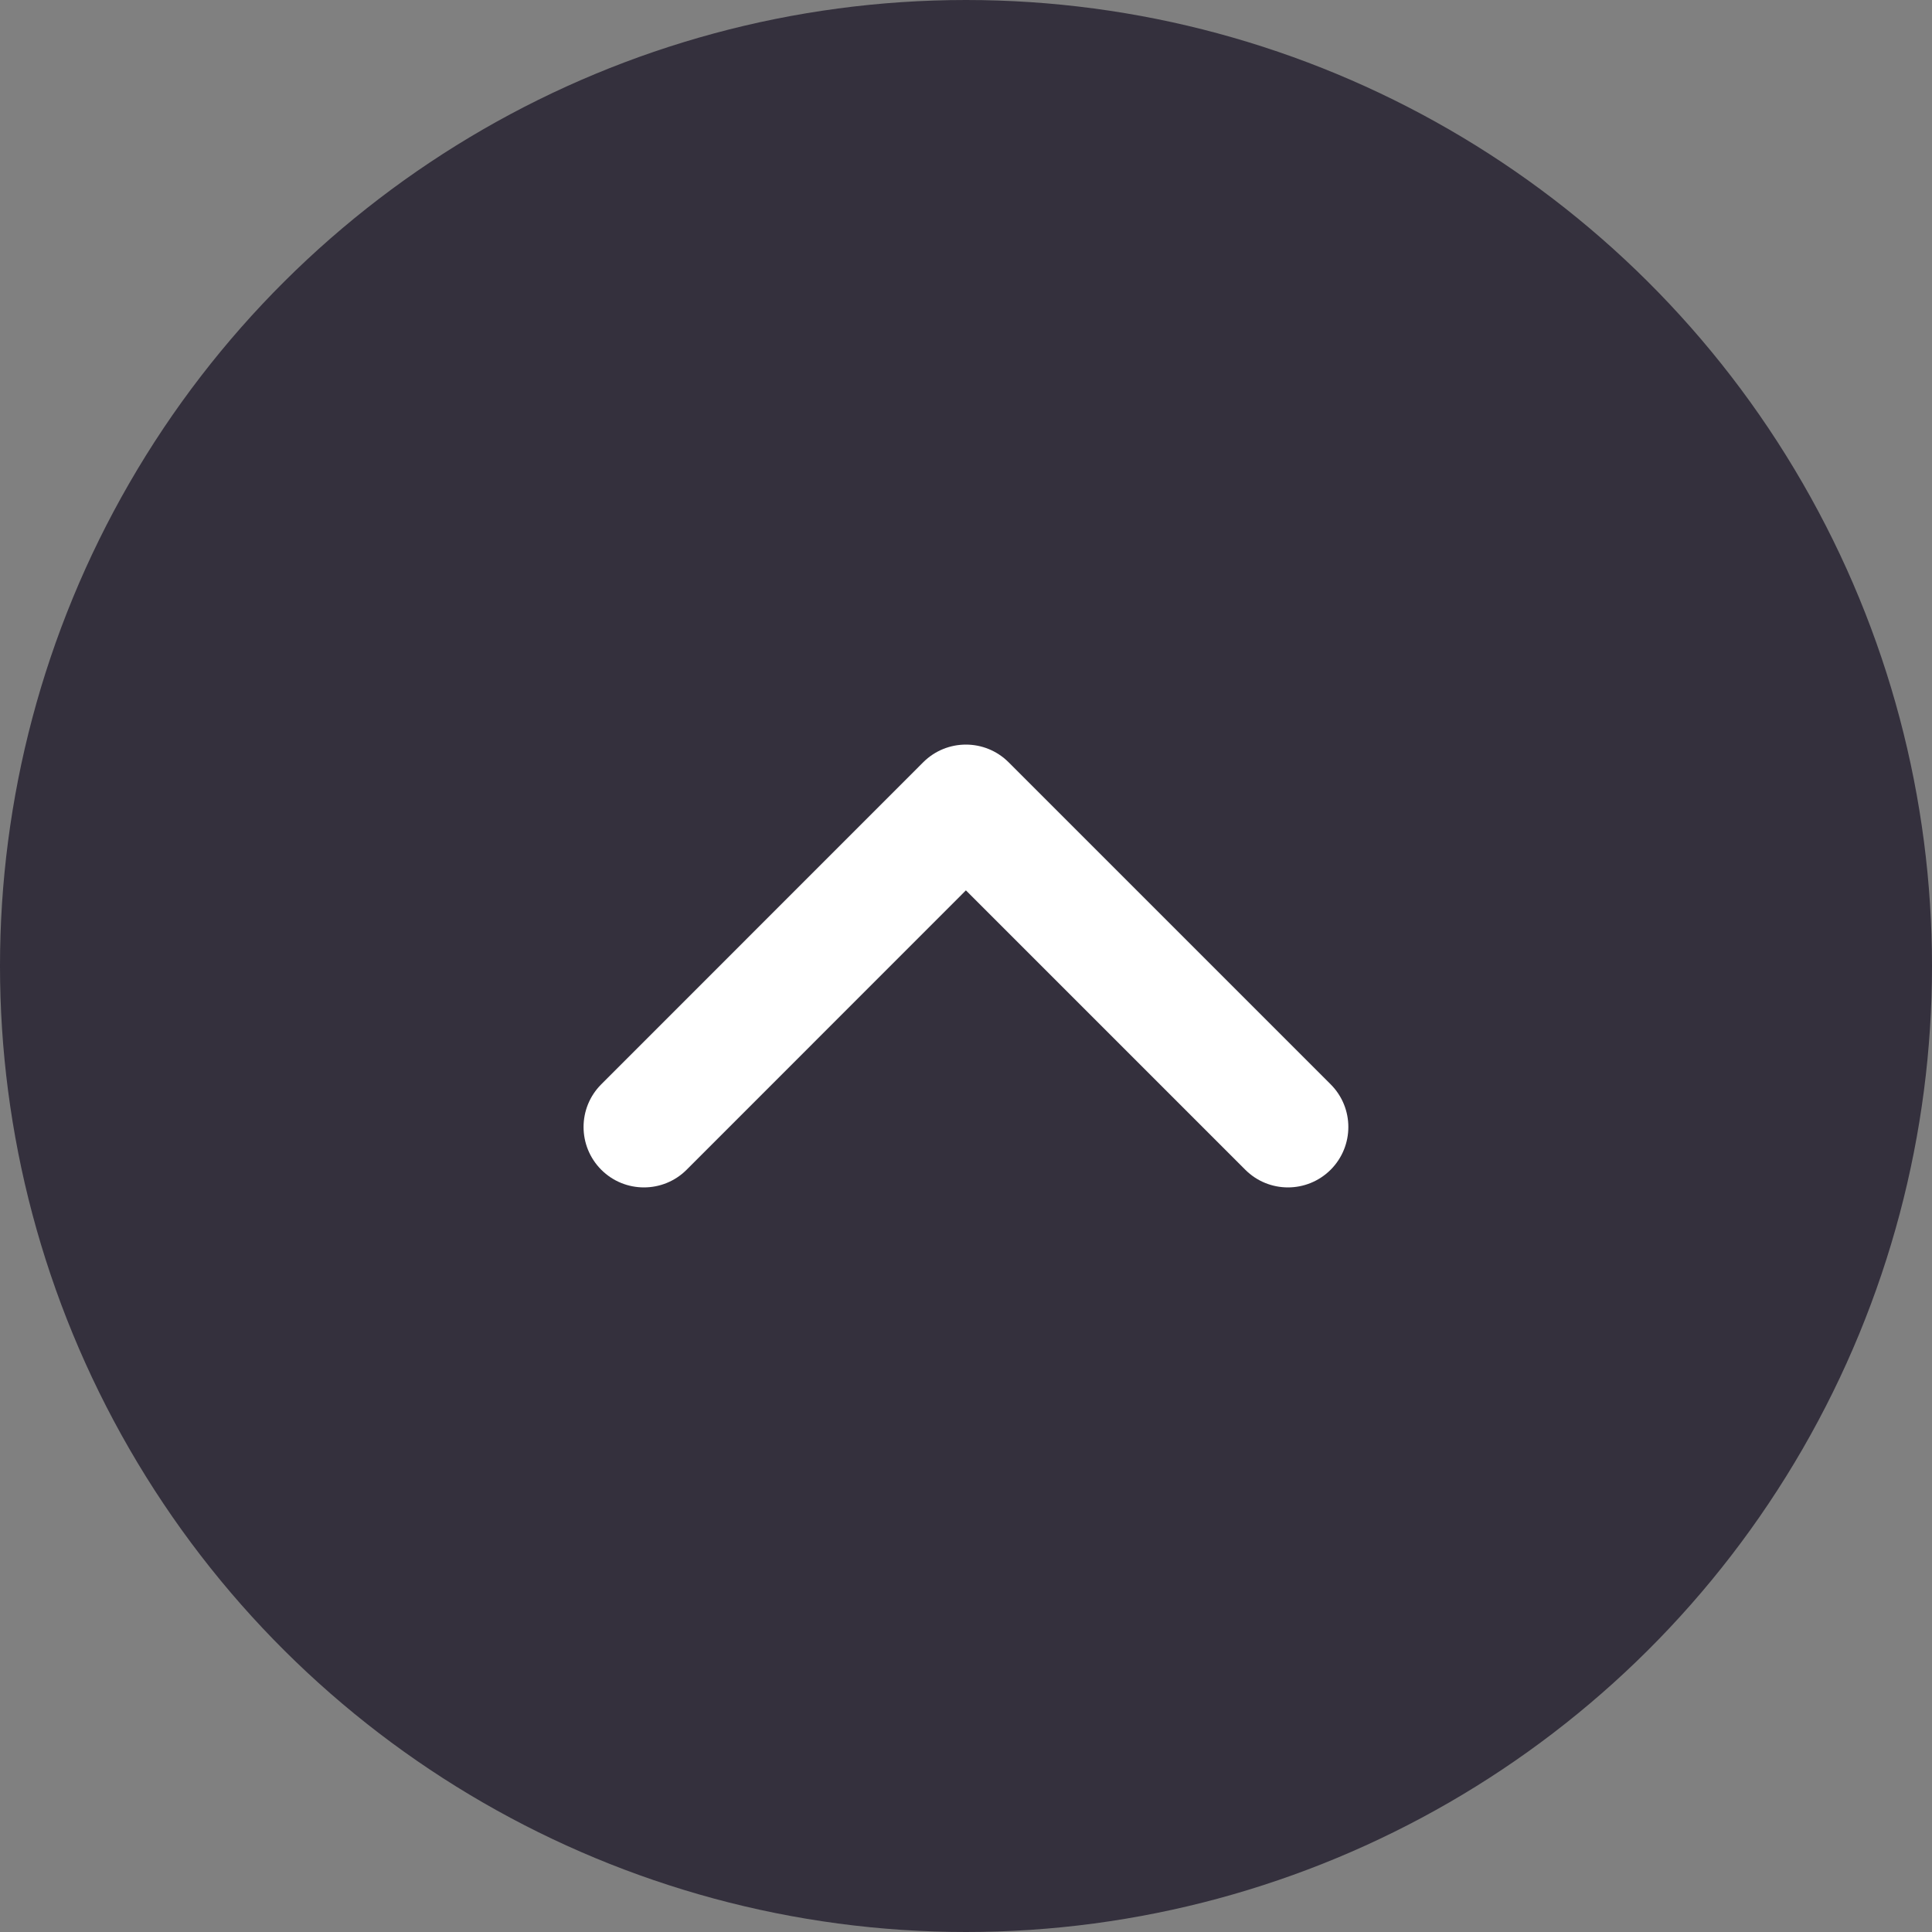 <svg width="20" height="20" viewBox="0 0 20 20" fill="none" xmlns="http://www.w3.org/2000/svg">
<rect x="0" y="0" width="20" height="20" fill="#808080" stroke="none"/>
<g id="Icons / Arrow / Circle_Right" clip-path="url(#clip0_6850_151539)">
<circle id="Ellipse" cx="10" cy="10" r="10" transform="rotate(-90 10 10)" fill="#34303D"/>
<path id="Vector (Stroke)" fill-rule="evenodd" clip-rule="evenodd" d="M6.224 12.109C5.98 11.864 5.98 11.469 6.224 11.225L9.557 7.891C9.801 7.647 10.197 7.647 10.441 7.891L13.775 11.225C14.019 11.469 14.019 11.864 13.775 12.109C13.53 12.353 13.135 12.353 12.891 12.109L9.999 9.217L7.108 12.109C6.864 12.353 6.468 12.353 6.224 12.109Z" fill="white"/>
</g>
<defs>
<clipPath id="clip0_6850_151539">
<rect width="20" height="20" fill="white" transform="translate(0 20) rotate(-90)"/>
</clipPath>
</defs>
</svg>
